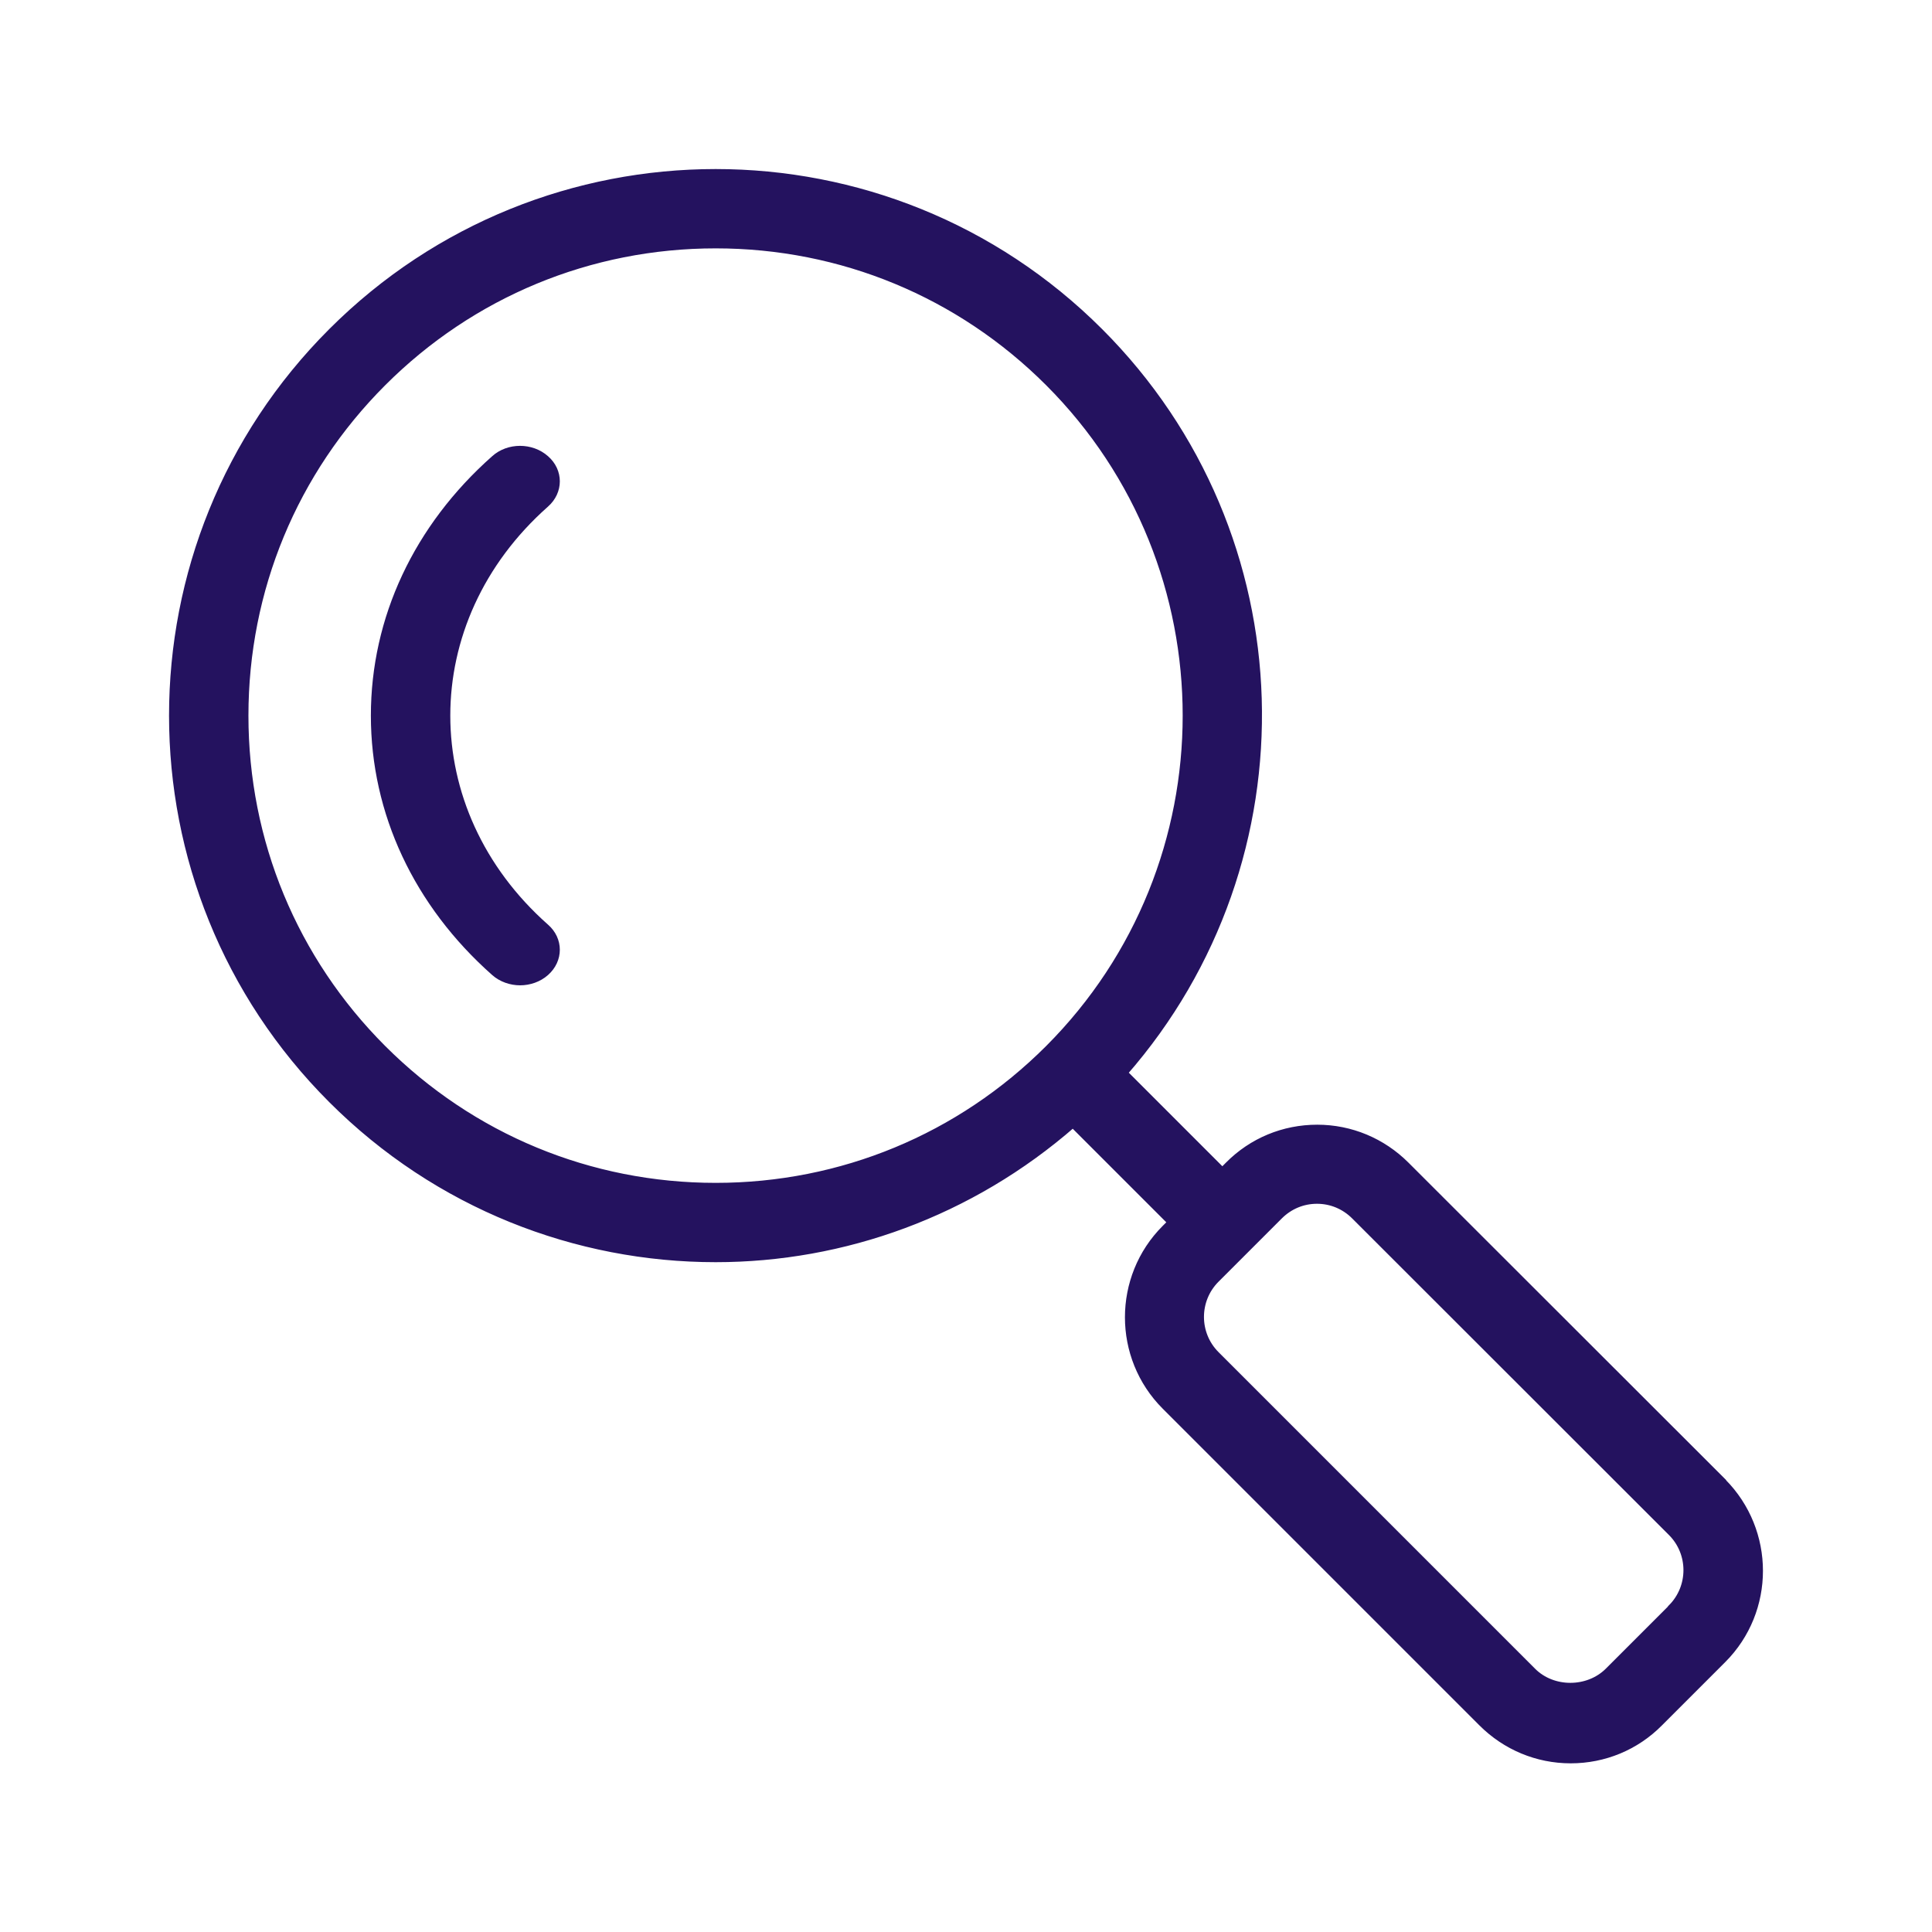 <?xml version="1.0" encoding="UTF-8"?>
<svg xmlns="http://www.w3.org/2000/svg" width="56" height="56" viewBox="0 0 56 56" fill="none">
  <path d="M15.817 13.297C15.405 12.932 14.74 12.932 14.334 13.297C12.088 15.285 10.85 17.93 10.85 20.742C10.85 23.555 12.088 26.2 14.334 28.188C14.537 28.368 14.81 28.46 15.076 28.46C15.341 28.46 15.614 28.368 15.817 28.188C16.23 27.823 16.23 27.234 15.817 26.875C11.997 23.493 11.997 17.992 15.817 14.61C16.23 14.245 16.23 13.656 15.817 13.297Z" fill="#24125F" stroke="#24125F" stroke-width="0.2"></path>
  <path d="M49.935 42.943L40.755 33.771C40.069 33.085 39.153 32.7 38.18 32.7C37.208 32.7 36.291 33.078 35.605 33.771L35.431 33.946L32.583 31.098C37.998 24.913 37.774 15.509 31.876 9.611C28.805 6.539 24.774 5 20.744 5C16.714 5 12.684 6.539 9.613 9.611C3.462 15.761 3.462 25.724 9.613 31.874C12.684 34.946 16.714 36.485 20.744 36.485C24.446 36.485 28.133 35.17 31.099 32.581L33.947 35.429L33.772 35.604C32.352 37.024 32.352 39.34 33.772 40.76L42.952 49.94C43.638 50.626 44.554 51.011 45.527 51.011C46.499 51.011 47.416 50.633 48.102 49.94L49.935 48.107C51.355 46.687 51.355 44.378 49.935 42.95V42.943ZM11.096 30.391C8.521 27.816 7.101 24.388 7.101 20.743C7.101 17.097 8.521 13.669 11.096 11.094C13.671 8.519 17.099 7.099 20.744 7.099C24.39 7.099 27.818 8.519 30.393 11.094C35.71 16.412 35.71 25.067 30.393 30.391C27.818 32.966 24.39 34.386 20.744 34.386C17.099 34.386 13.671 32.966 11.096 30.391ZM48.444 46.61L46.611 48.443C46.024 49.023 45.009 49.023 44.428 48.443L35.249 39.263C34.647 38.661 34.647 37.682 35.249 37.08L37.082 35.247C37.376 34.953 37.76 34.792 38.173 34.792C38.586 34.792 38.971 34.953 39.265 35.247L48.444 44.42C49.046 45.021 49.046 46.001 48.444 46.603V46.61Z" fill="#24125F" stroke="#24125F" stroke-width="0.2"></path>
</svg>
